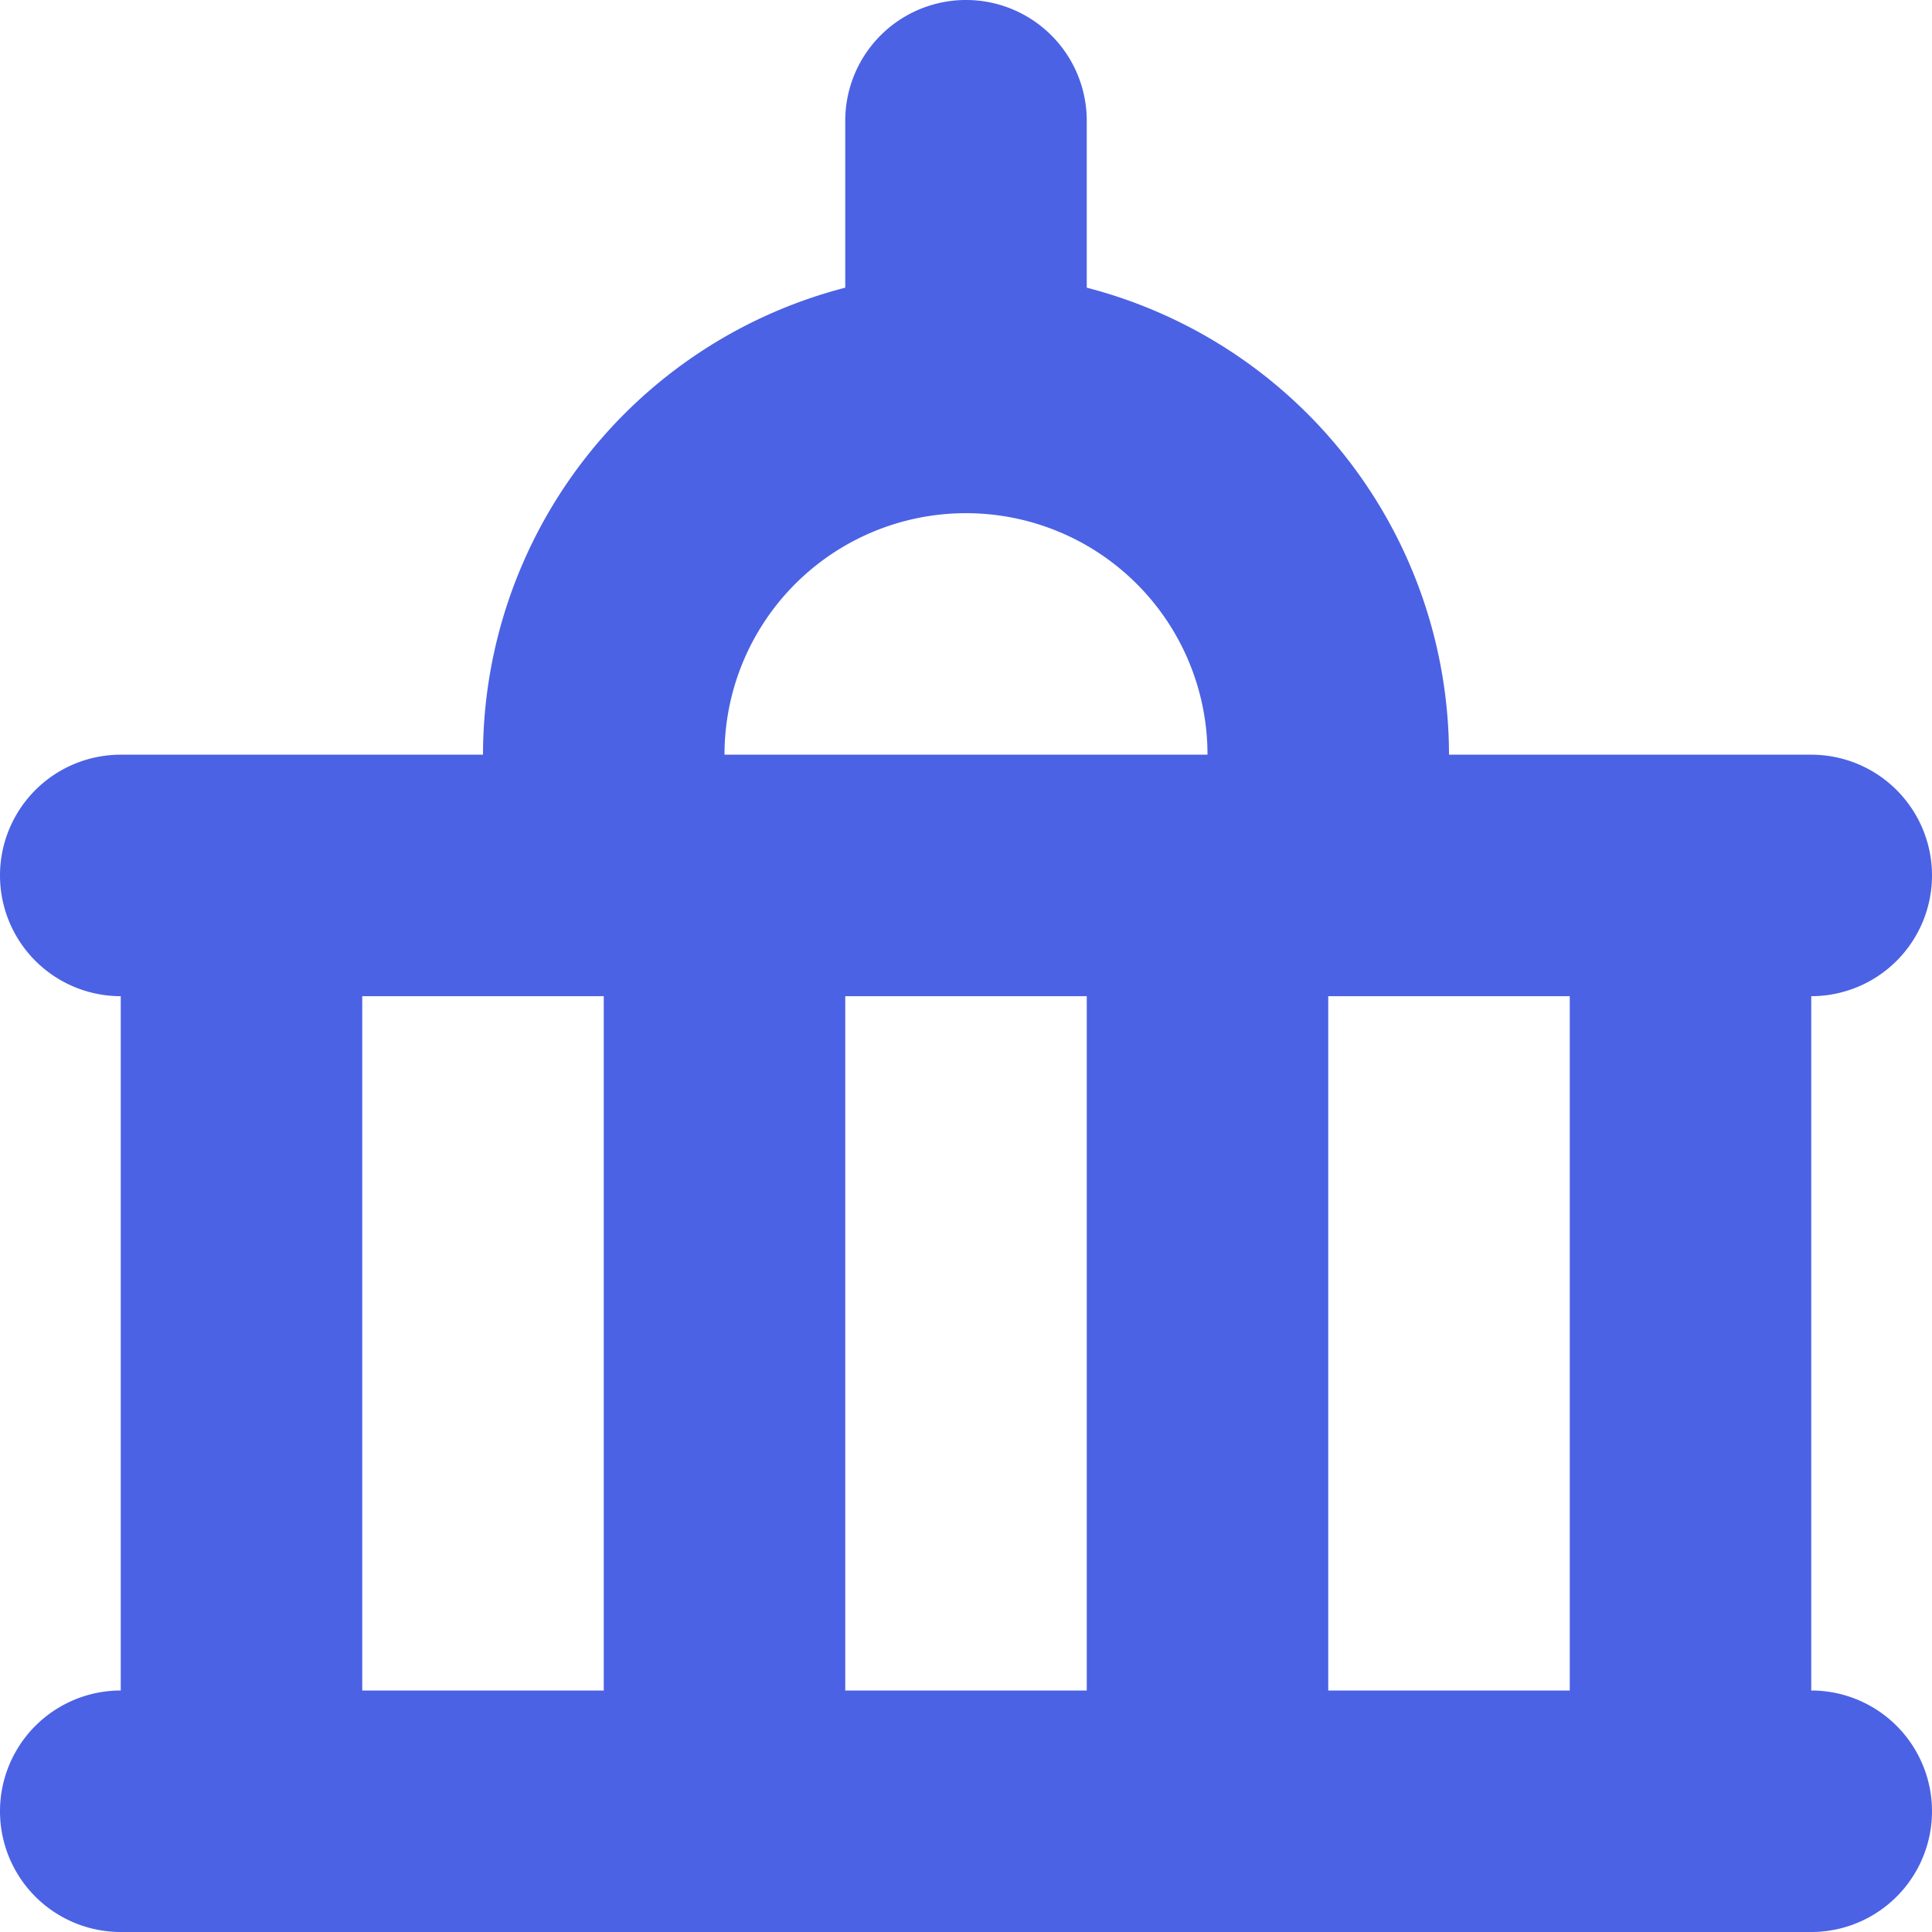 <svg xmlns="http://www.w3.org/2000/svg" xmlns:xlink="http://www.w3.org/1999/xlink" width="64" height="64" viewBox="0 0 64 64">
  <defs>
    <clipPath id="clip-_1b">
      <rect width="64" height="64"/>
    </clipPath>
  </defs>
  <g id="_1b" data-name="1b" clip-path="url(#clip-_1b)">
    <g id="noun-bank-4518151" transform="translate(-18 -18)">
      <path id="Path_48496" data-name="Path 48496" d="M82,47a4,4,0,0,0-4-4H66A16,16,0,0,0,54,27.53V22a4,4,0,1,0-8,0v5.53A16,16,0,0,0,34,43H22a4,4,0,1,0,0,8V74a4,4,0,0,0,0,8H78a4,4,0,0,0,0-8V51A4,4,0,0,0,82,47ZM38,74H30V51h8Zm16,0H46V51h8ZM42,43a8,8,0,1,1,16,0ZM70,74H62V51h8Z" fill="#4b62e4"/>
    </g>
  </g>
</svg>
